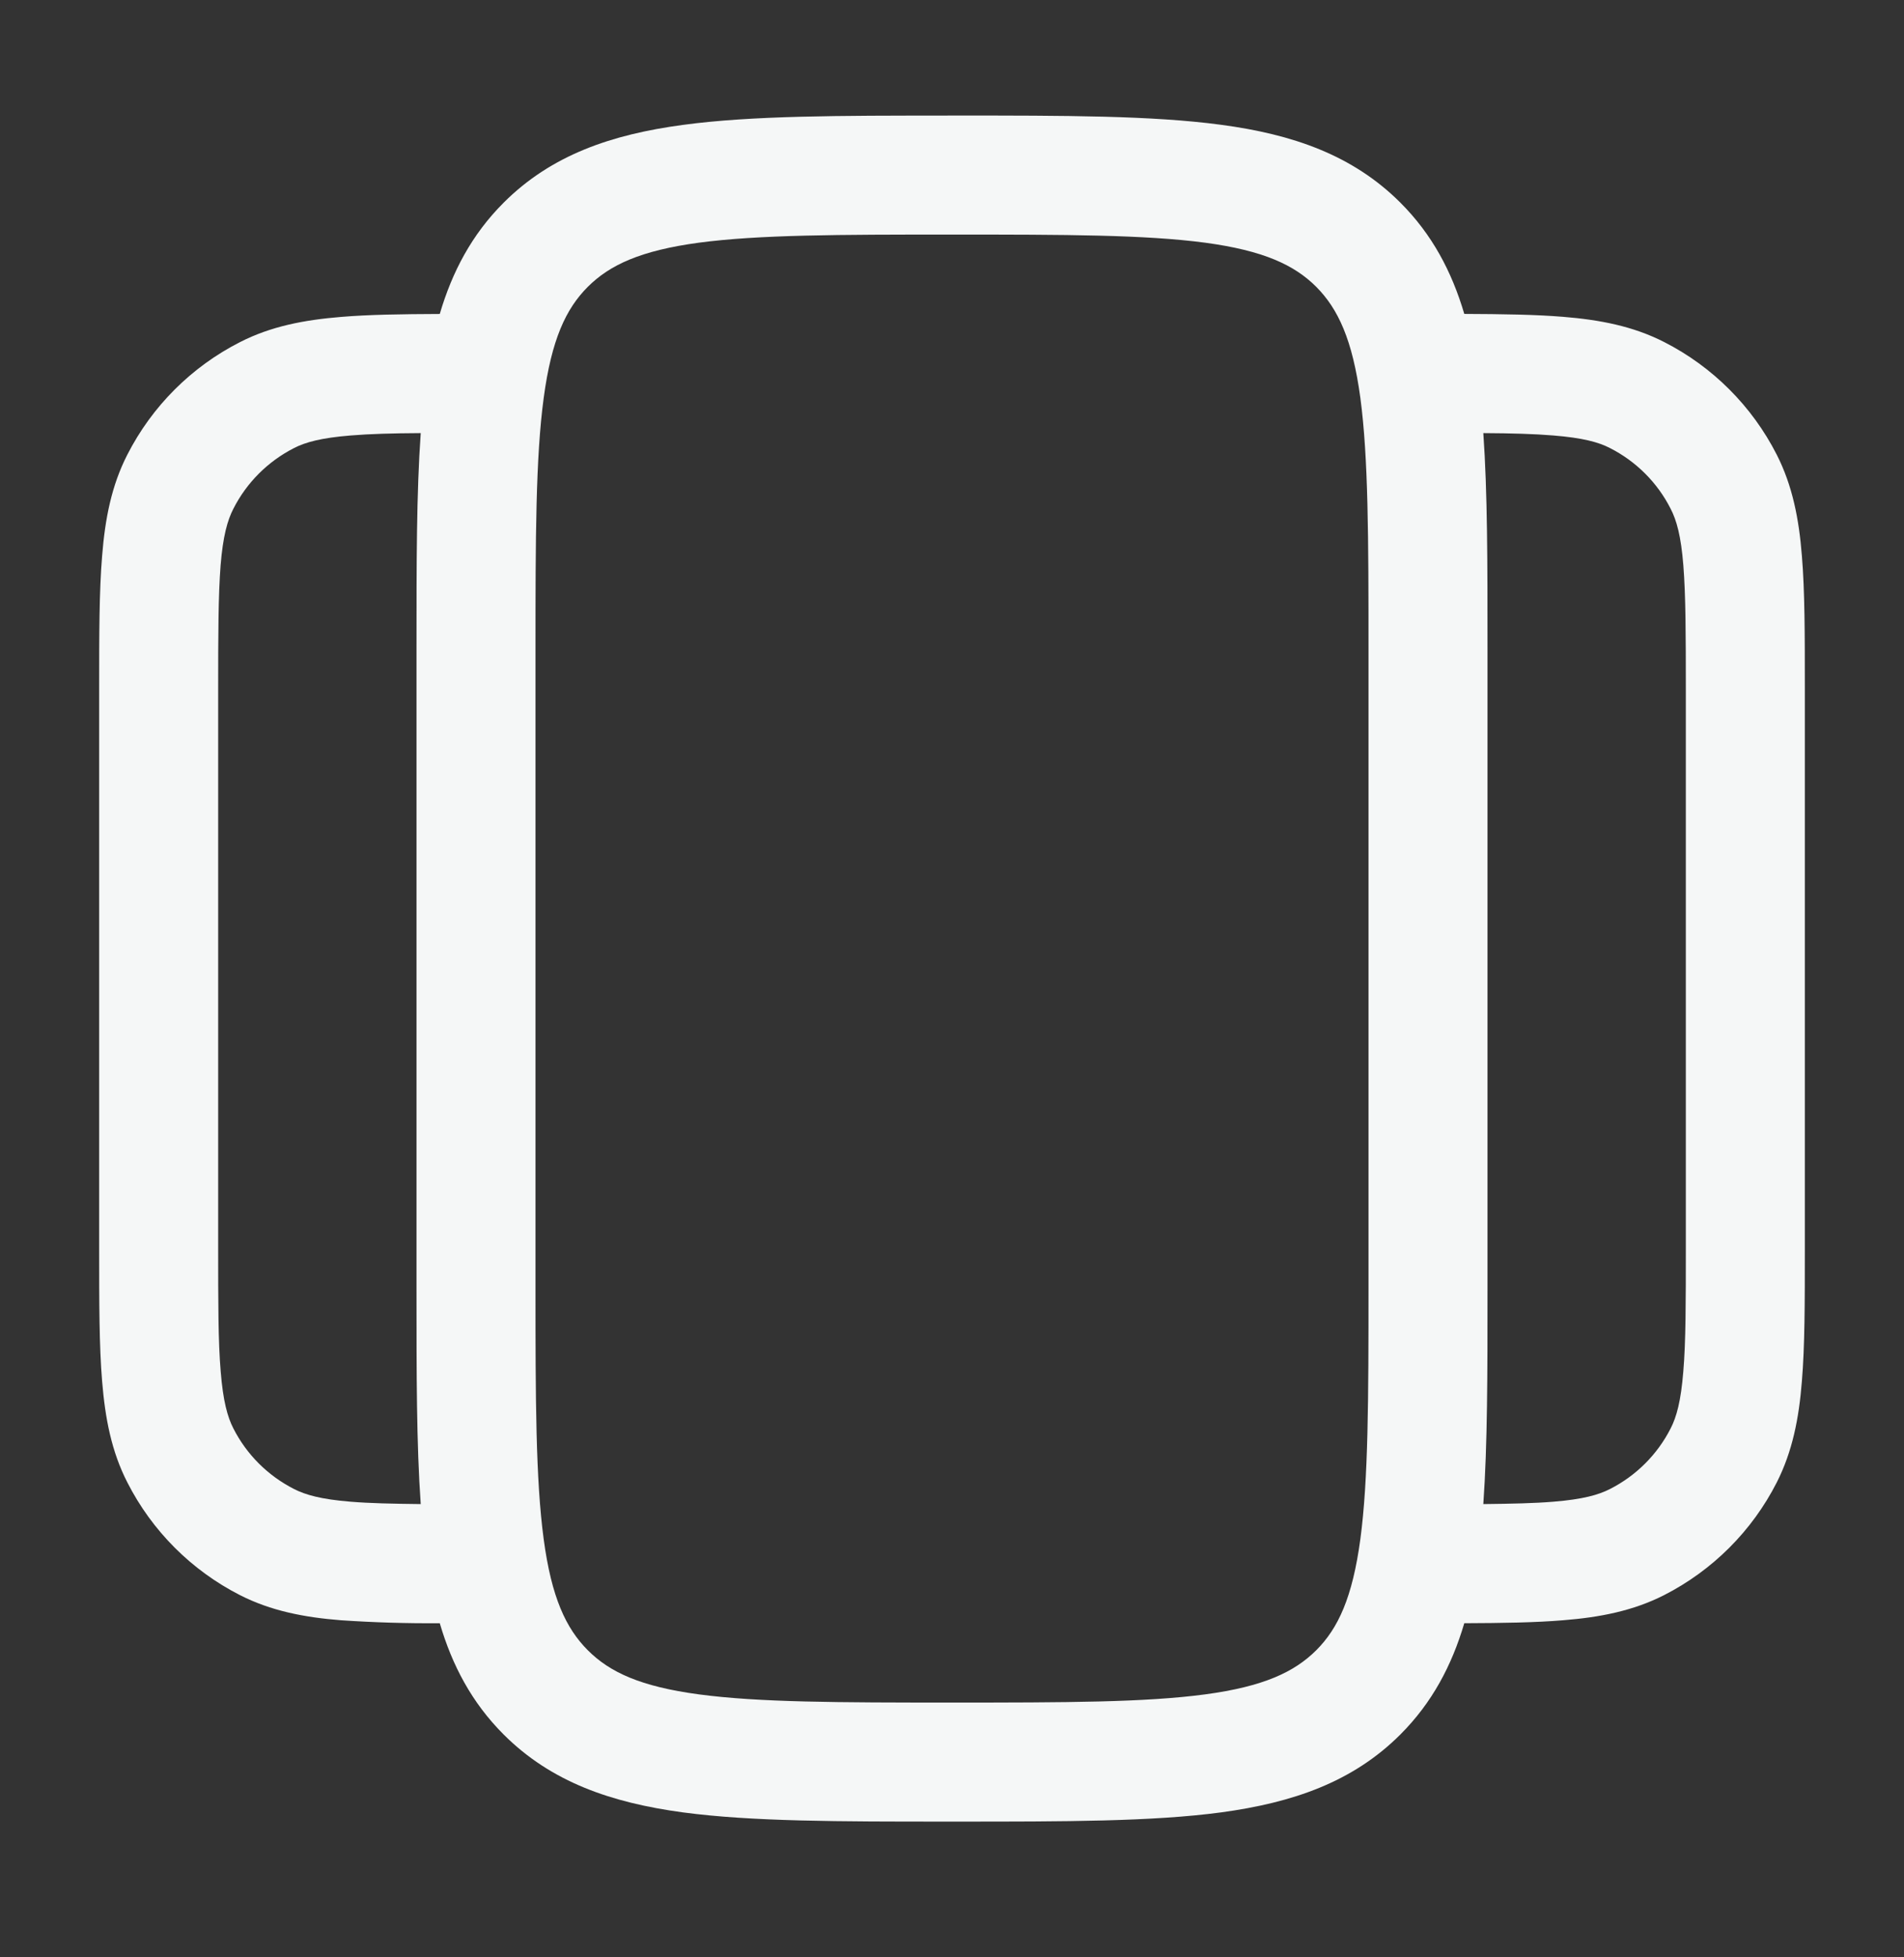 <svg xmlns="http://www.w3.org/2000/svg" width="36" height="37" viewBox="0 0 36 37" fill="none">
  <rect x="0" y="0" width="36" height="37" fill="#333333" stroke="none"/>
  <path fill-rule="evenodd" clip-rule="evenodd" d="M17.918 2.184H18.082C20.133 2.184 21.788 2.184 23.088 2.359C24.438 2.539 25.575 2.929 26.478 3.831C27.078 4.431 27.45 5.134 27.686 5.934C28.413 5.937 29.031 5.946 29.555 5.989C30.249 6.045 30.878 6.166 31.464 6.465C32.381 6.932 33.127 7.678 33.594 8.595C33.892 9.181 34.014 9.81 34.069 10.504C34.125 11.176 34.125 12.001 34.125 13.012V23.605C34.125 24.616 34.125 25.443 34.069 26.113C34.014 26.808 33.892 27.436 33.594 28.023C33.127 28.94 32.381 29.685 31.464 30.153C30.878 30.451 30.249 30.573 29.555 30.628C29.029 30.672 28.413 30.681 27.686 30.684C27.45 31.483 27.078 32.187 26.478 32.787C25.575 33.69 24.438 34.077 23.088 34.26C21.788 34.434 20.133 34.434 18.082 34.434H17.918C15.867 34.434 14.213 34.434 12.912 34.26C11.562 34.077 10.425 33.69 9.522 32.787C8.922 32.187 8.55 31.483 8.315 30.684C7.691 30.689 7.068 30.67 6.446 30.628C5.751 30.573 5.122 30.451 4.537 30.153C3.62 29.685 2.875 28.94 2.408 28.023C2.107 27.436 1.988 26.808 1.931 26.113C1.875 25.443 1.875 24.616 1.875 23.605V13.014C1.875 12.003 1.875 11.178 1.931 10.506C1.986 9.811 2.107 9.183 2.406 8.598C2.873 7.681 3.619 6.935 4.536 6.468C5.122 6.168 5.751 6.048 6.446 5.991C6.971 5.947 7.587 5.938 8.315 5.935C8.55 5.136 8.922 4.432 9.522 3.832C10.425 2.929 11.562 2.542 12.912 2.361C14.213 2.185 15.867 2.185 17.918 2.185M7.955 8.187C7.418 8.19 6.99 8.202 6.628 8.232C6.074 8.277 5.774 8.359 5.559 8.47C5.065 8.722 4.663 9.123 4.412 9.618C4.301 9.834 4.216 10.132 4.171 10.687C4.127 11.257 4.125 11.991 4.125 13.059V23.559C4.125 24.627 4.125 25.362 4.173 25.929C4.218 26.485 4.301 26.784 4.412 27.001C4.663 27.495 5.064 27.895 5.559 28.147C5.775 28.258 6.074 28.342 6.628 28.387C6.989 28.417 7.418 28.426 7.955 28.432C7.875 27.306 7.875 25.965 7.875 24.391V12.226C7.875 10.651 7.875 9.312 7.955 8.187ZM28.125 12.226C28.125 10.651 28.125 9.312 28.046 8.187C28.582 8.19 29.01 8.202 29.372 8.232C29.927 8.277 30.227 8.359 30.441 8.47C30.936 8.722 31.338 9.123 31.588 9.618C31.7 9.834 31.784 10.132 31.828 10.687C31.873 11.257 31.875 11.991 31.875 13.059V23.559C31.875 24.627 31.875 25.362 31.827 25.929C31.782 26.485 31.7 26.784 31.588 27.001C31.337 27.495 30.935 27.896 30.441 28.147C30.225 28.258 29.927 28.342 29.372 28.387C29.012 28.417 28.582 28.426 28.046 28.432C28.125 27.306 28.125 25.965 28.125 24.391V12.226ZM13.212 4.588C12.111 4.737 11.529 5.008 11.114 5.422C10.698 5.838 10.428 6.42 10.28 7.522C10.128 8.652 10.125 10.155 10.125 12.309V24.309C10.125 26.461 10.128 27.963 10.28 29.097C10.428 30.198 10.7 30.78 11.114 31.195C11.529 31.611 12.111 31.881 13.213 32.029C14.345 32.181 15.848 32.184 18 32.184C20.152 32.184 21.655 32.181 22.788 32.029C23.889 31.881 24.471 31.609 24.887 31.195C25.302 30.78 25.572 30.198 25.721 29.095C25.872 27.963 25.875 26.461 25.875 24.309V12.309C25.875 10.156 25.872 8.653 25.721 7.521C25.572 6.42 25.3 5.838 24.887 5.422C24.471 5.007 23.889 4.737 22.787 4.588C21.654 4.437 20.152 4.434 18 4.434C15.848 4.434 14.345 4.437 13.212 4.588Z" fill="#F5F7F7"/>
</svg>